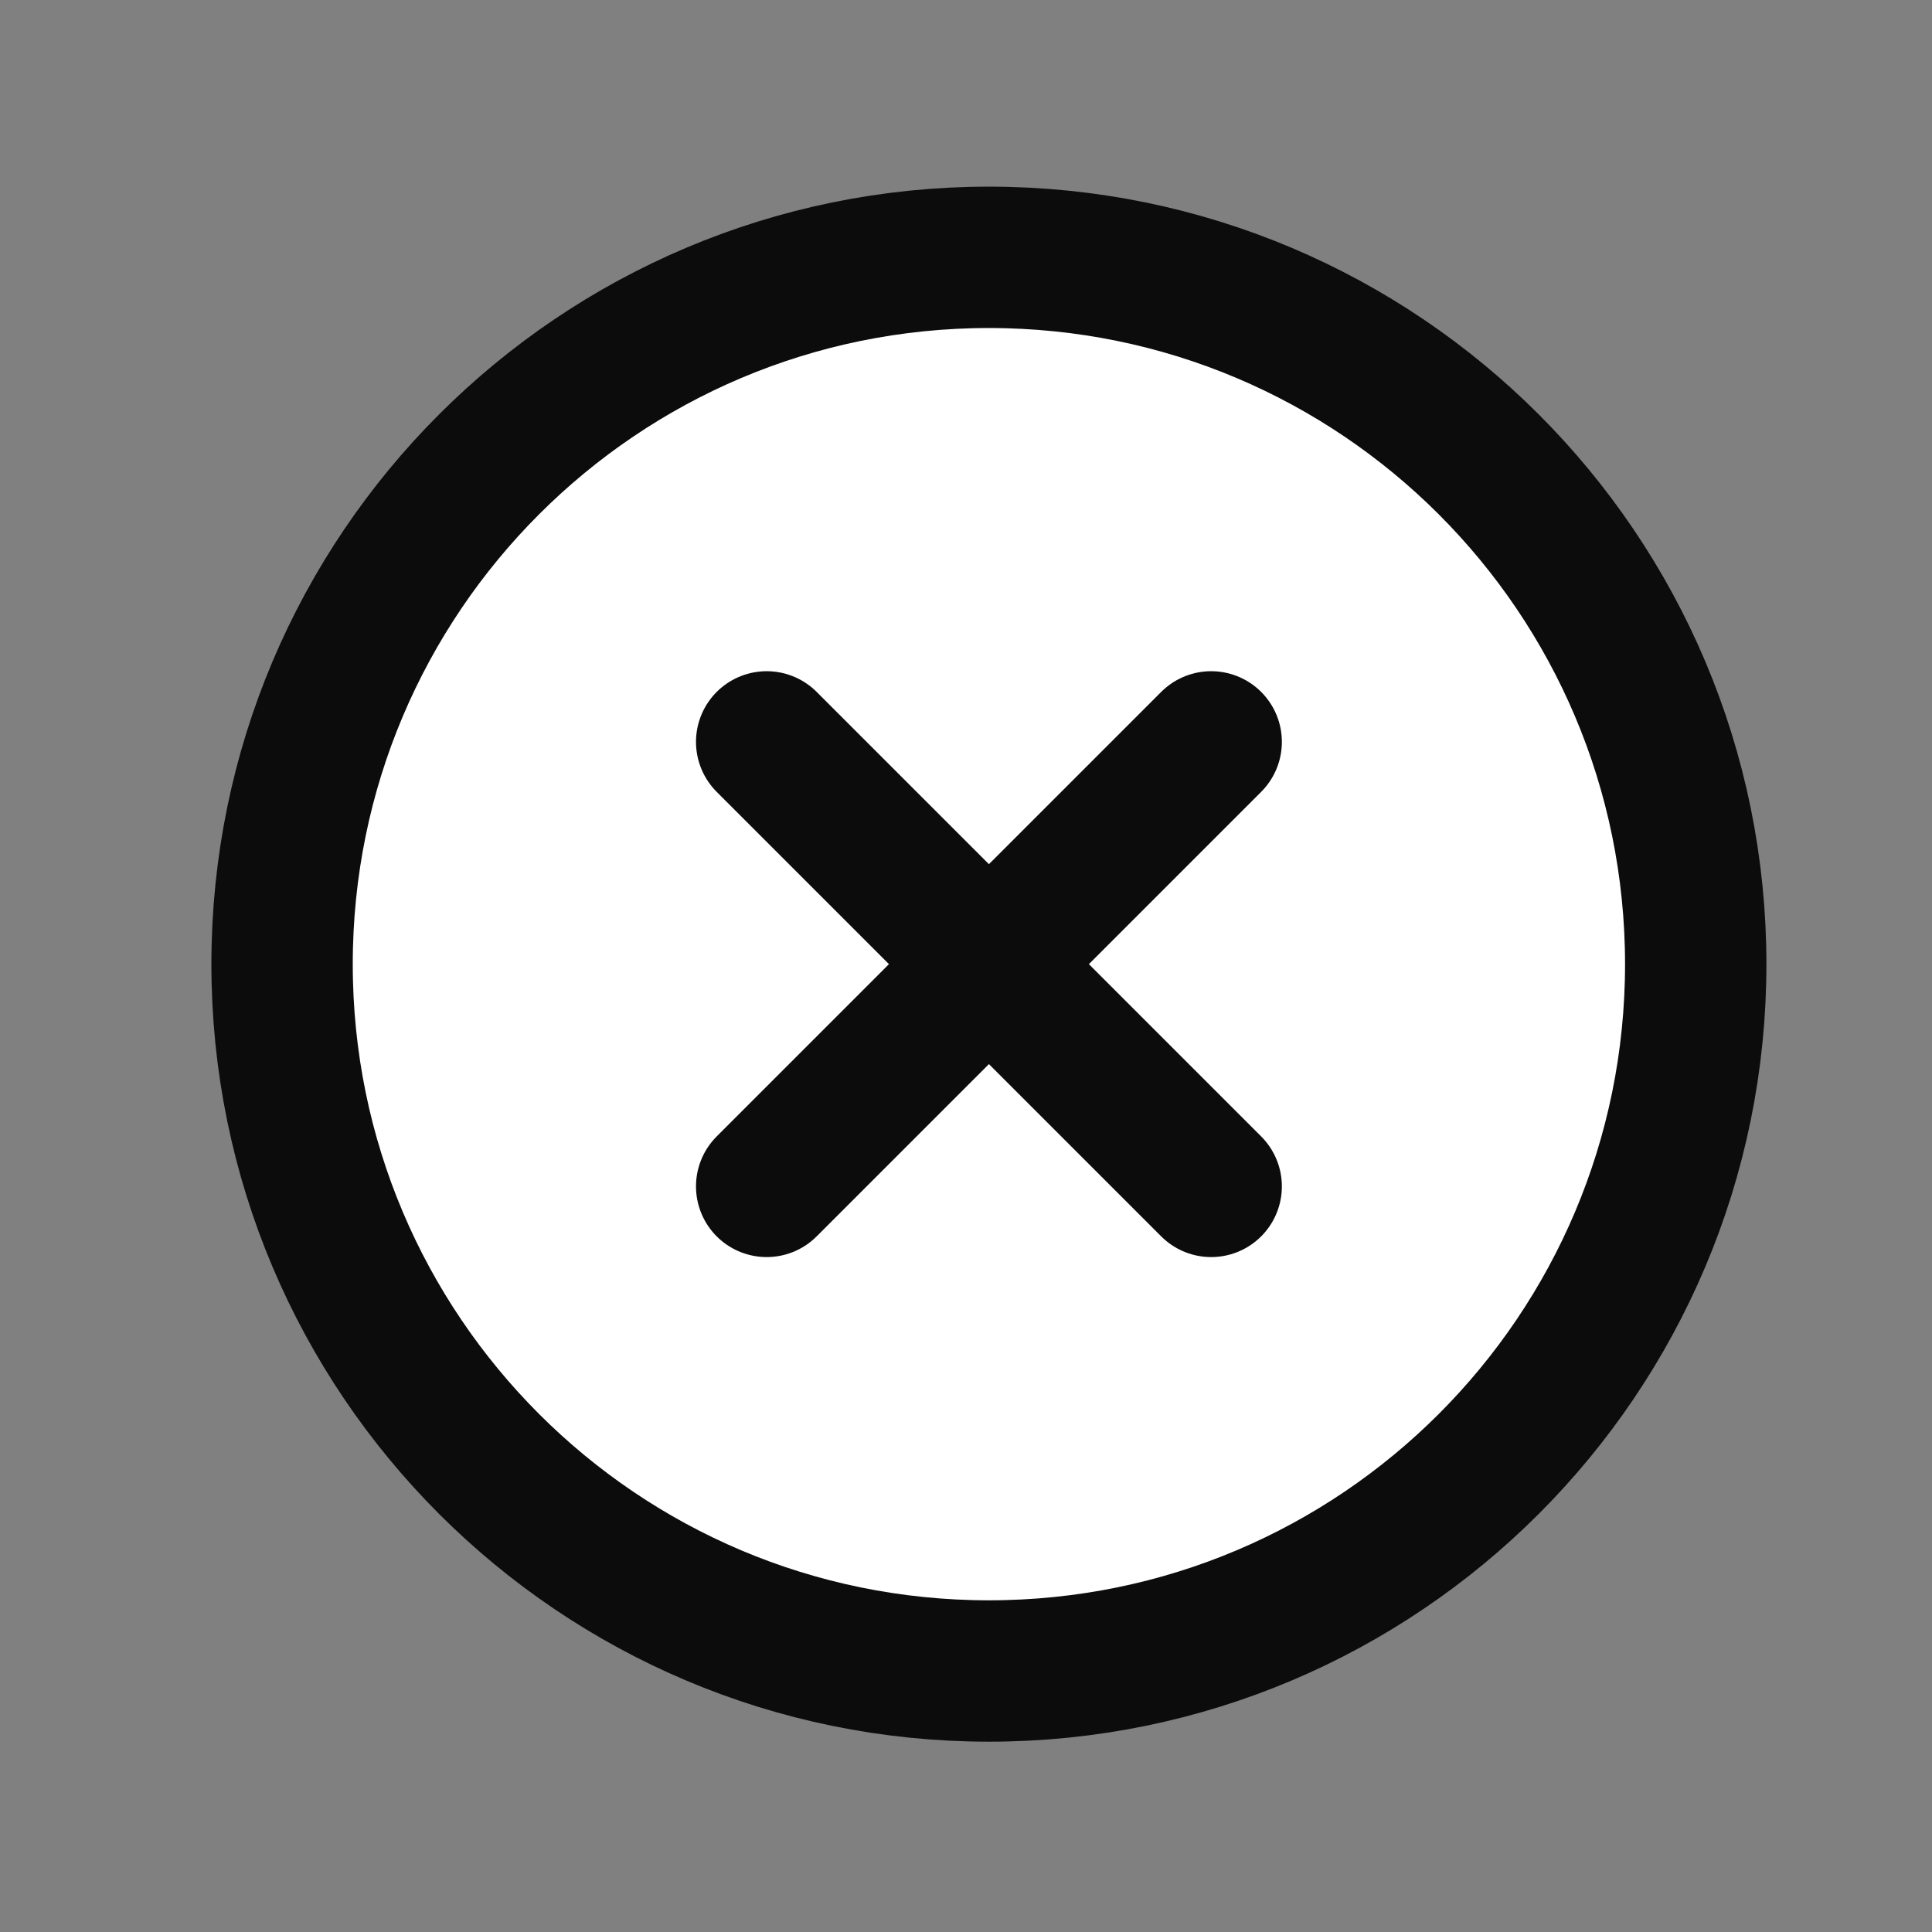 <svg width="41" height="41" viewBox="0 0 41 41" fill="none" xmlns="http://www.w3.org/2000/svg">
<rect x="0" y="0" width="41" height="41" fill="#808080" stroke="none"/>
<path d="M20.986 35.461C12.701 35.461 5.986 28.746 5.986 20.461C5.986 12.176 12.701 5.461 20.986 5.461C29.271 5.461 35.986 12.176 35.986 20.461C35.986 28.746 29.271 35.461 20.986 35.461Z" fill="white" stroke="#0C0C0C" stroke-width="3" stroke-linecap="round" stroke-linejoin="round"/>
<path d="M25.703 15.744L16.27 25.177" stroke="#0C0C0C" stroke-width="3" stroke-linecap="round" stroke-linejoin="round"/>
<path d="M25.703 25.177L16.27 15.744" stroke="#0C0C0C" stroke-width="3" stroke-linecap="round" stroke-linejoin="round"/>
</svg>
